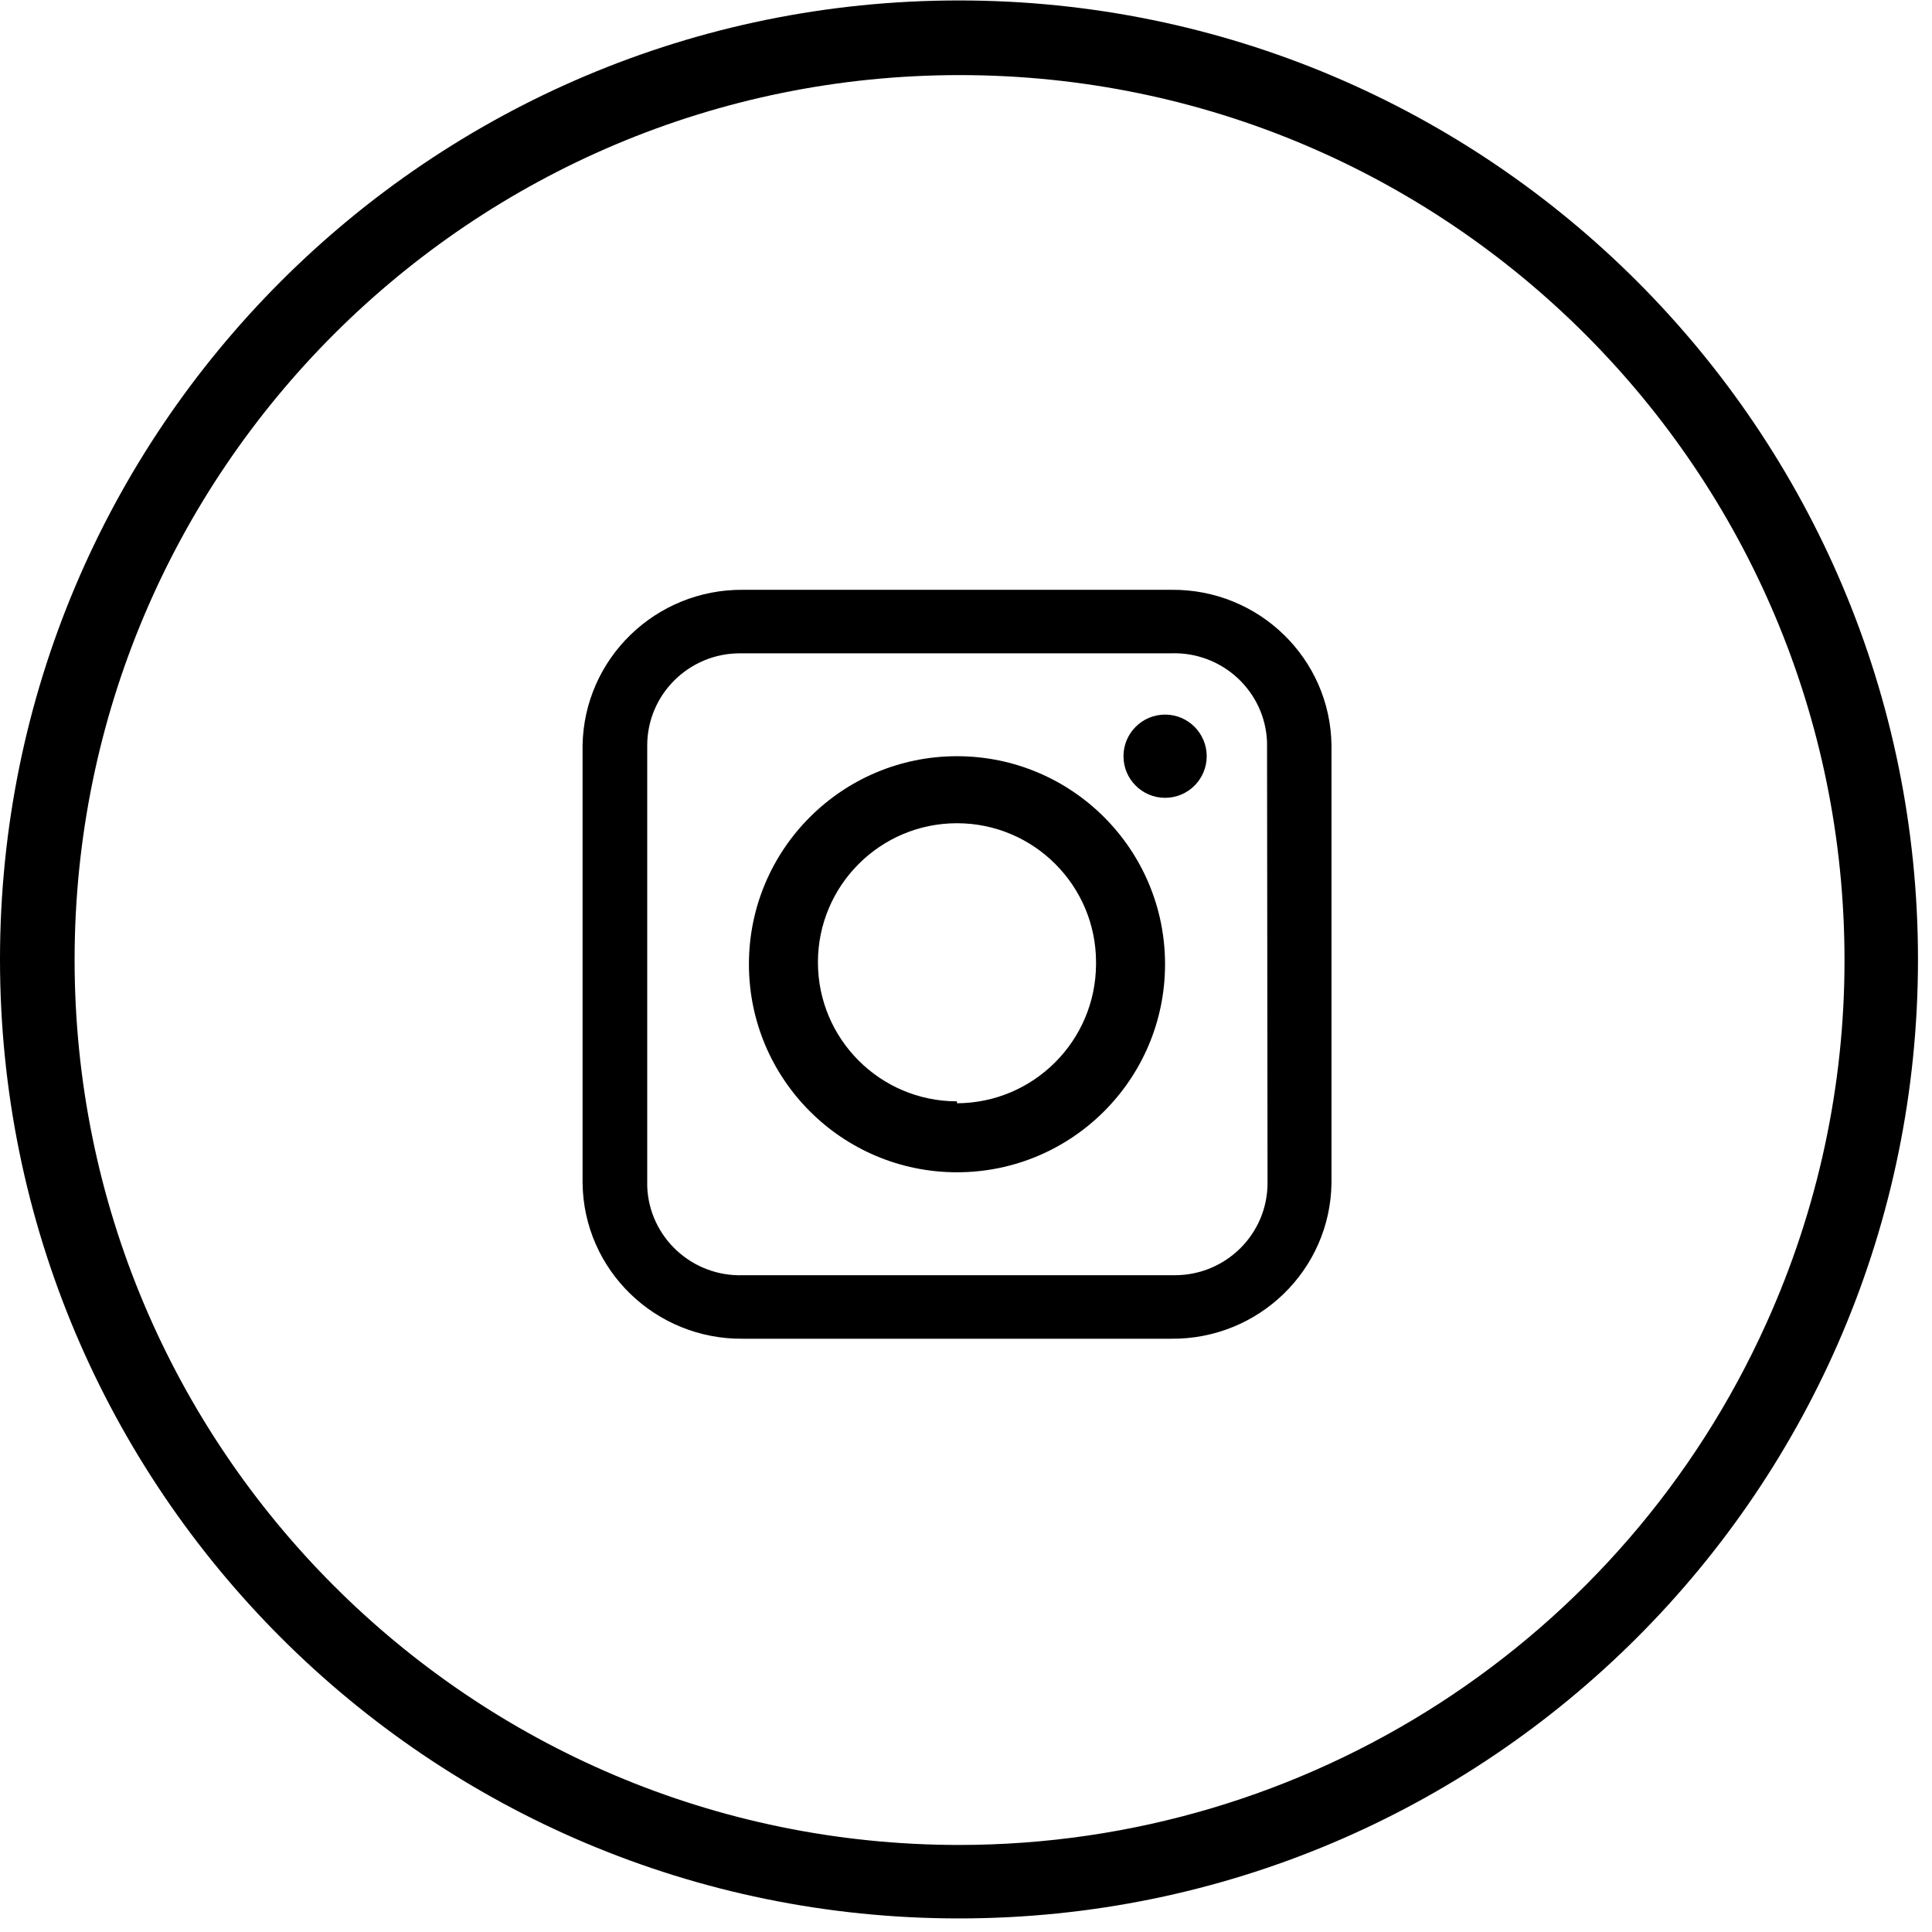 <svg width="39" height="39" viewBox="0 0 39 39" fill="none" xmlns="http://www.w3.org/2000/svg">
<path d="M19.358 0.009C8.667 0.009 0 8.677 0 19.368C0 30.059 8.667 38.726 19.358 38.726C30.049 38.726 38.717 30.059 38.717 19.368C38.717 8.677 30.049 0.009 19.358 0.009ZM19.358 37.243C9.494 37.239 1.502 29.232 1.506 19.368C1.511 9.504 9.518 1.511 19.381 1.516C29.245 1.52 37.238 9.527 37.234 19.391C37.234 21.913 36.698 24.408 35.658 26.709C32.771 33.122 26.39 37.243 19.358 37.243Z" fill="black"/>
<path d="M23.647 11.906H15.004C13.236 11.889 11.787 13.295 11.76 15.05V23.88C11.78 25.639 13.233 27.044 15.001 27.024H23.634C25.405 27.044 26.855 25.639 26.878 23.88V15.05C26.858 13.295 25.412 11.889 23.647 11.906ZM25.587 23.88C25.587 24.909 24.748 25.742 23.715 25.742C23.691 25.742 23.671 25.742 23.647 25.742H15.004C13.971 25.778 13.102 24.976 13.065 23.947C13.065 23.923 13.065 23.903 13.065 23.88V15.05C13.065 14.021 13.904 13.188 14.937 13.188C14.961 13.188 14.981 13.188 15.004 13.188H23.637C24.671 13.151 25.54 13.954 25.577 14.983C25.577 15.007 25.577 15.027 25.577 15.05L25.587 23.88Z" fill="black"/>
<path d="M19.318 15.265C16.999 15.265 15.118 17.145 15.118 19.464C15.118 21.783 16.999 23.664 19.318 23.664C21.637 23.664 23.518 21.783 23.518 19.464C23.518 17.145 21.637 15.265 19.318 15.265ZM19.318 22.232C17.768 22.232 16.511 20.975 16.511 19.425C16.511 17.876 17.768 16.618 19.318 16.618C20.867 16.618 22.125 17.876 22.125 19.425C22.125 19.439 22.125 19.45 22.125 19.464C22.118 21.01 20.867 22.264 19.318 22.271V22.232Z" fill="black"/>
<path d="M23.519 16.105C23.983 16.105 24.359 15.729 24.359 15.265C24.359 14.802 23.983 14.425 23.519 14.425C23.055 14.425 22.679 14.802 22.679 15.265C22.679 15.729 23.055 16.105 23.519 16.105Z" fill="black"/>
</svg>
